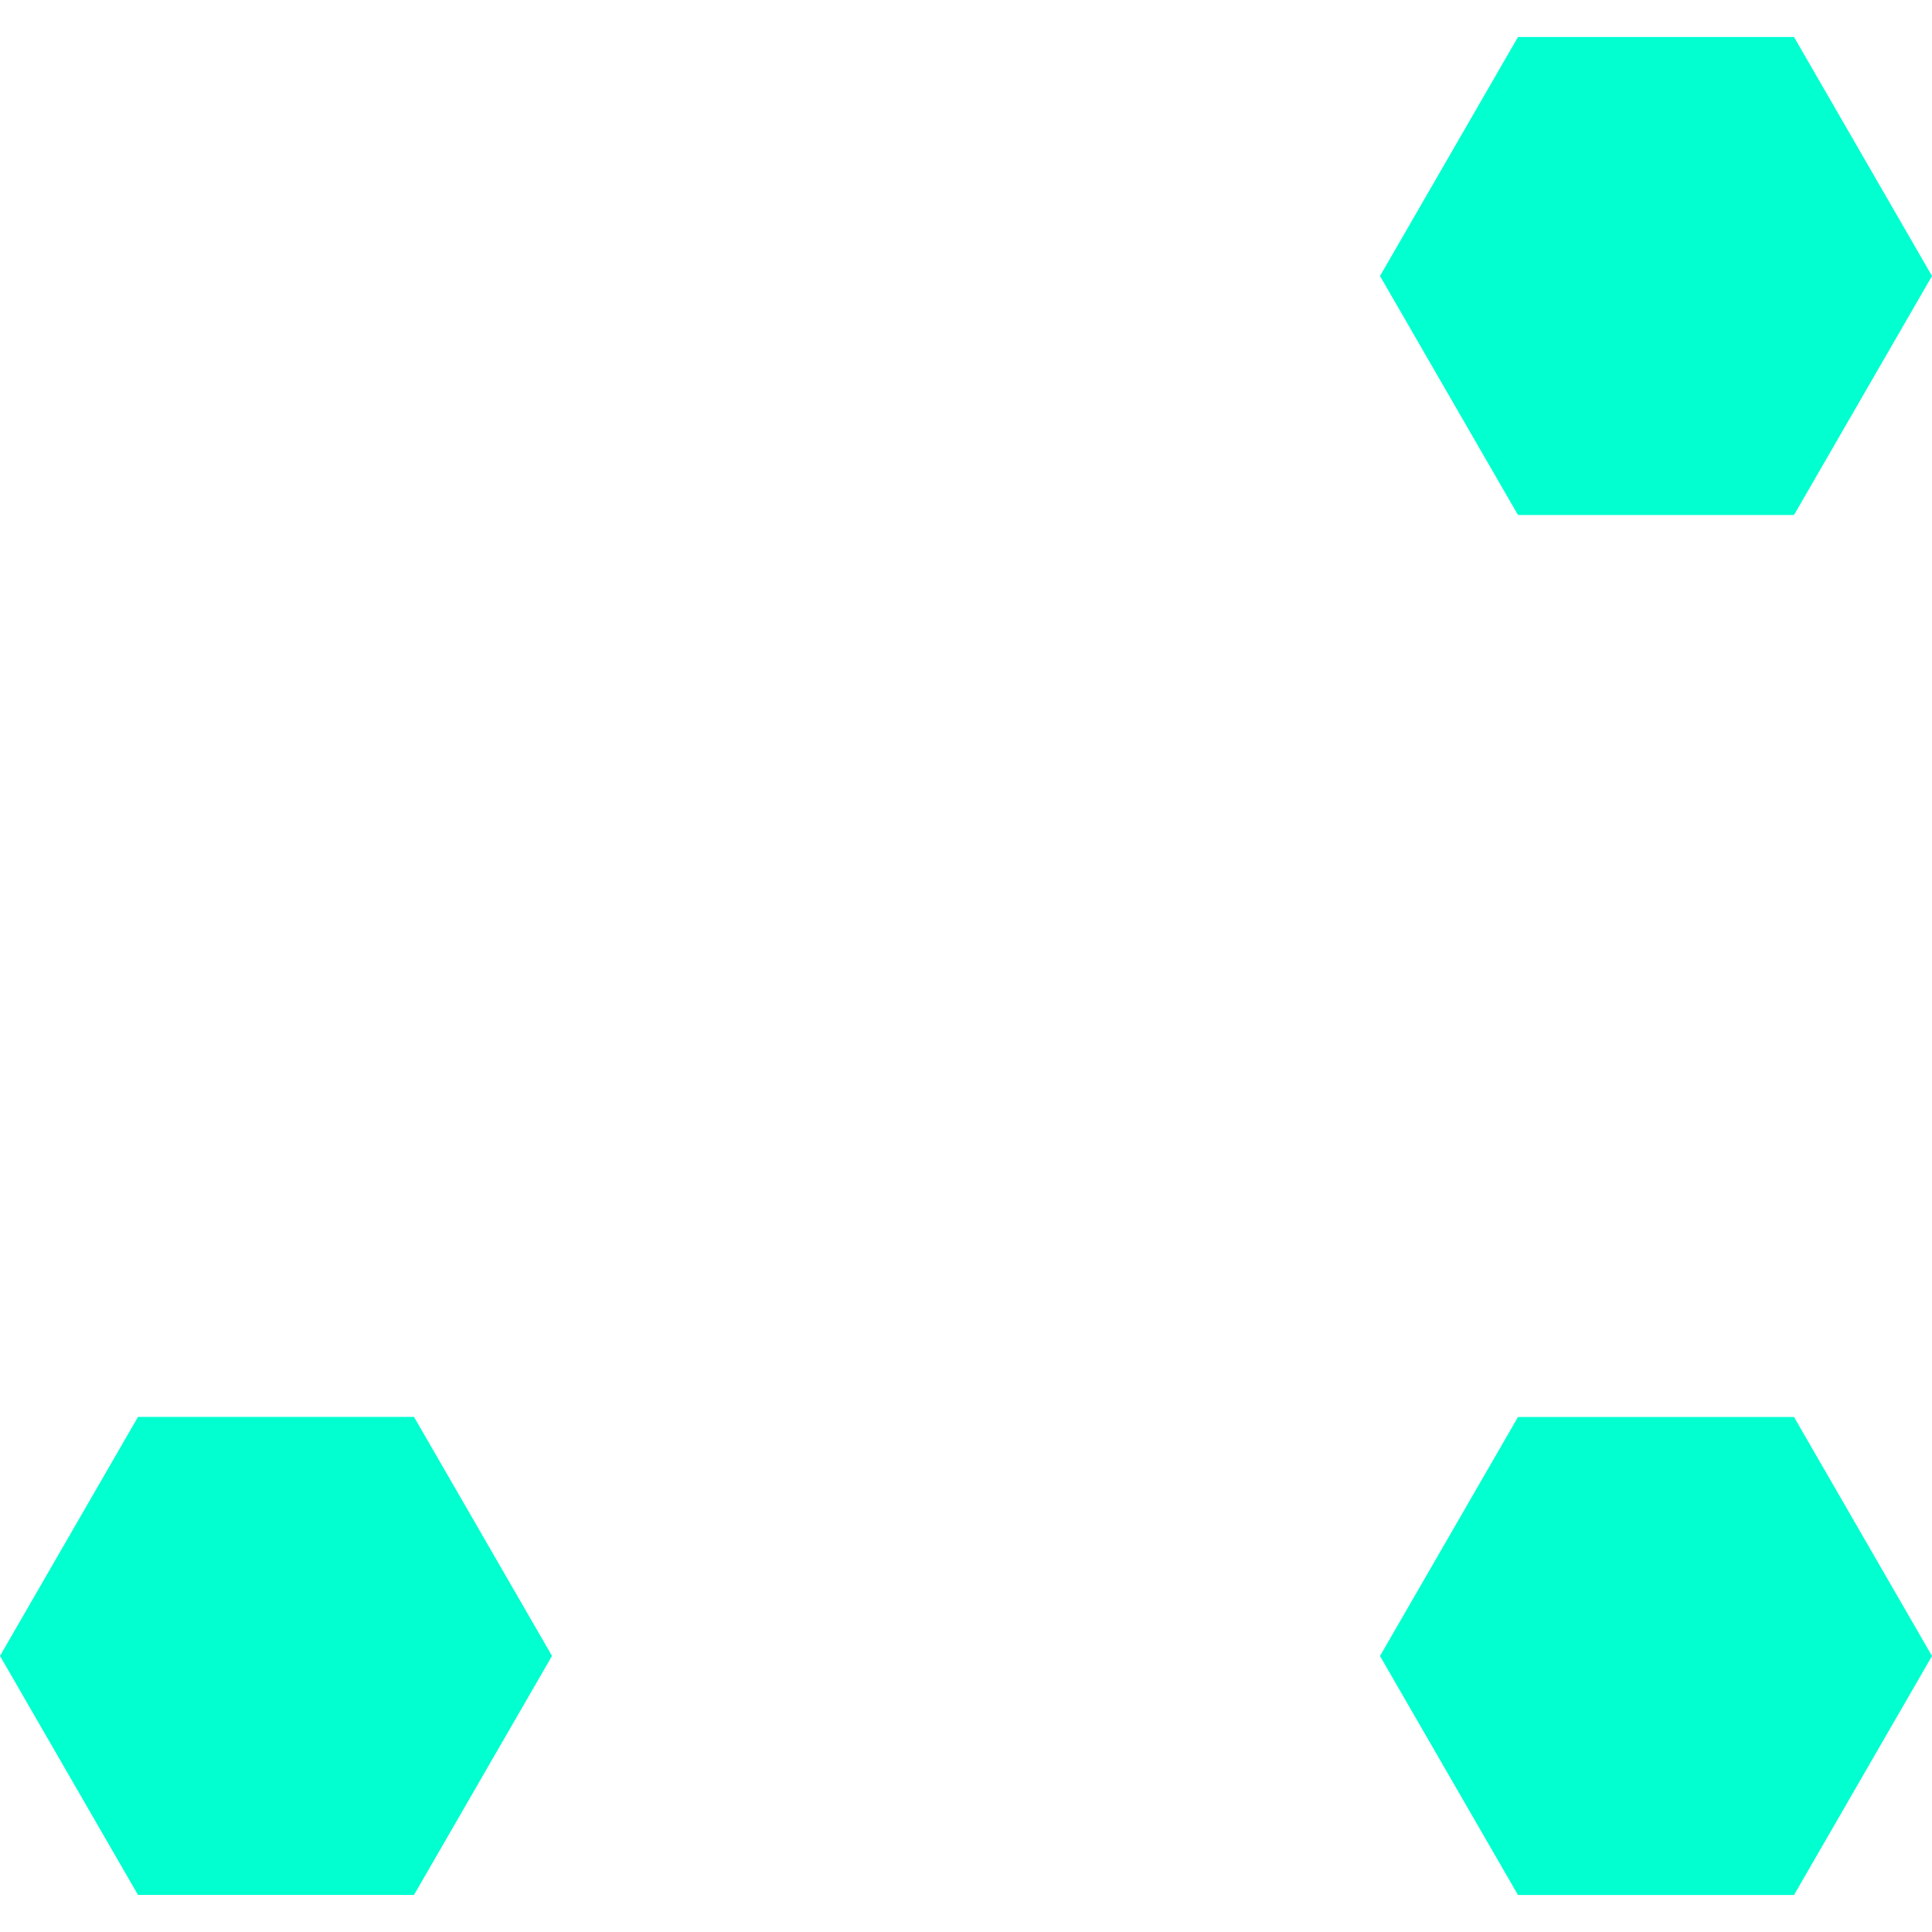 <svg width="21" height="21" viewBox="0 0 21 21" fill="none" xmlns="http://www.w3.org/2000/svg">
<path d="M21 18L19.5 20.598L16.5 20.598L15 18L16.5 15.402L19.5 15.402L21 18Z" fill="#01FFD0"/>
<path d="M21 3L19.5 5.598L16.5 5.598L15 3L16.5 0.402L19.5 0.402L21 3Z" fill="#01FFD0"/>
<path d="M6 17.999L4.5 20.597L1.5 20.597L3.74907e-07 17.999L1.5 15.401L4.5 15.401L6 17.999Z" fill="#01FFD0"/>
</svg>
